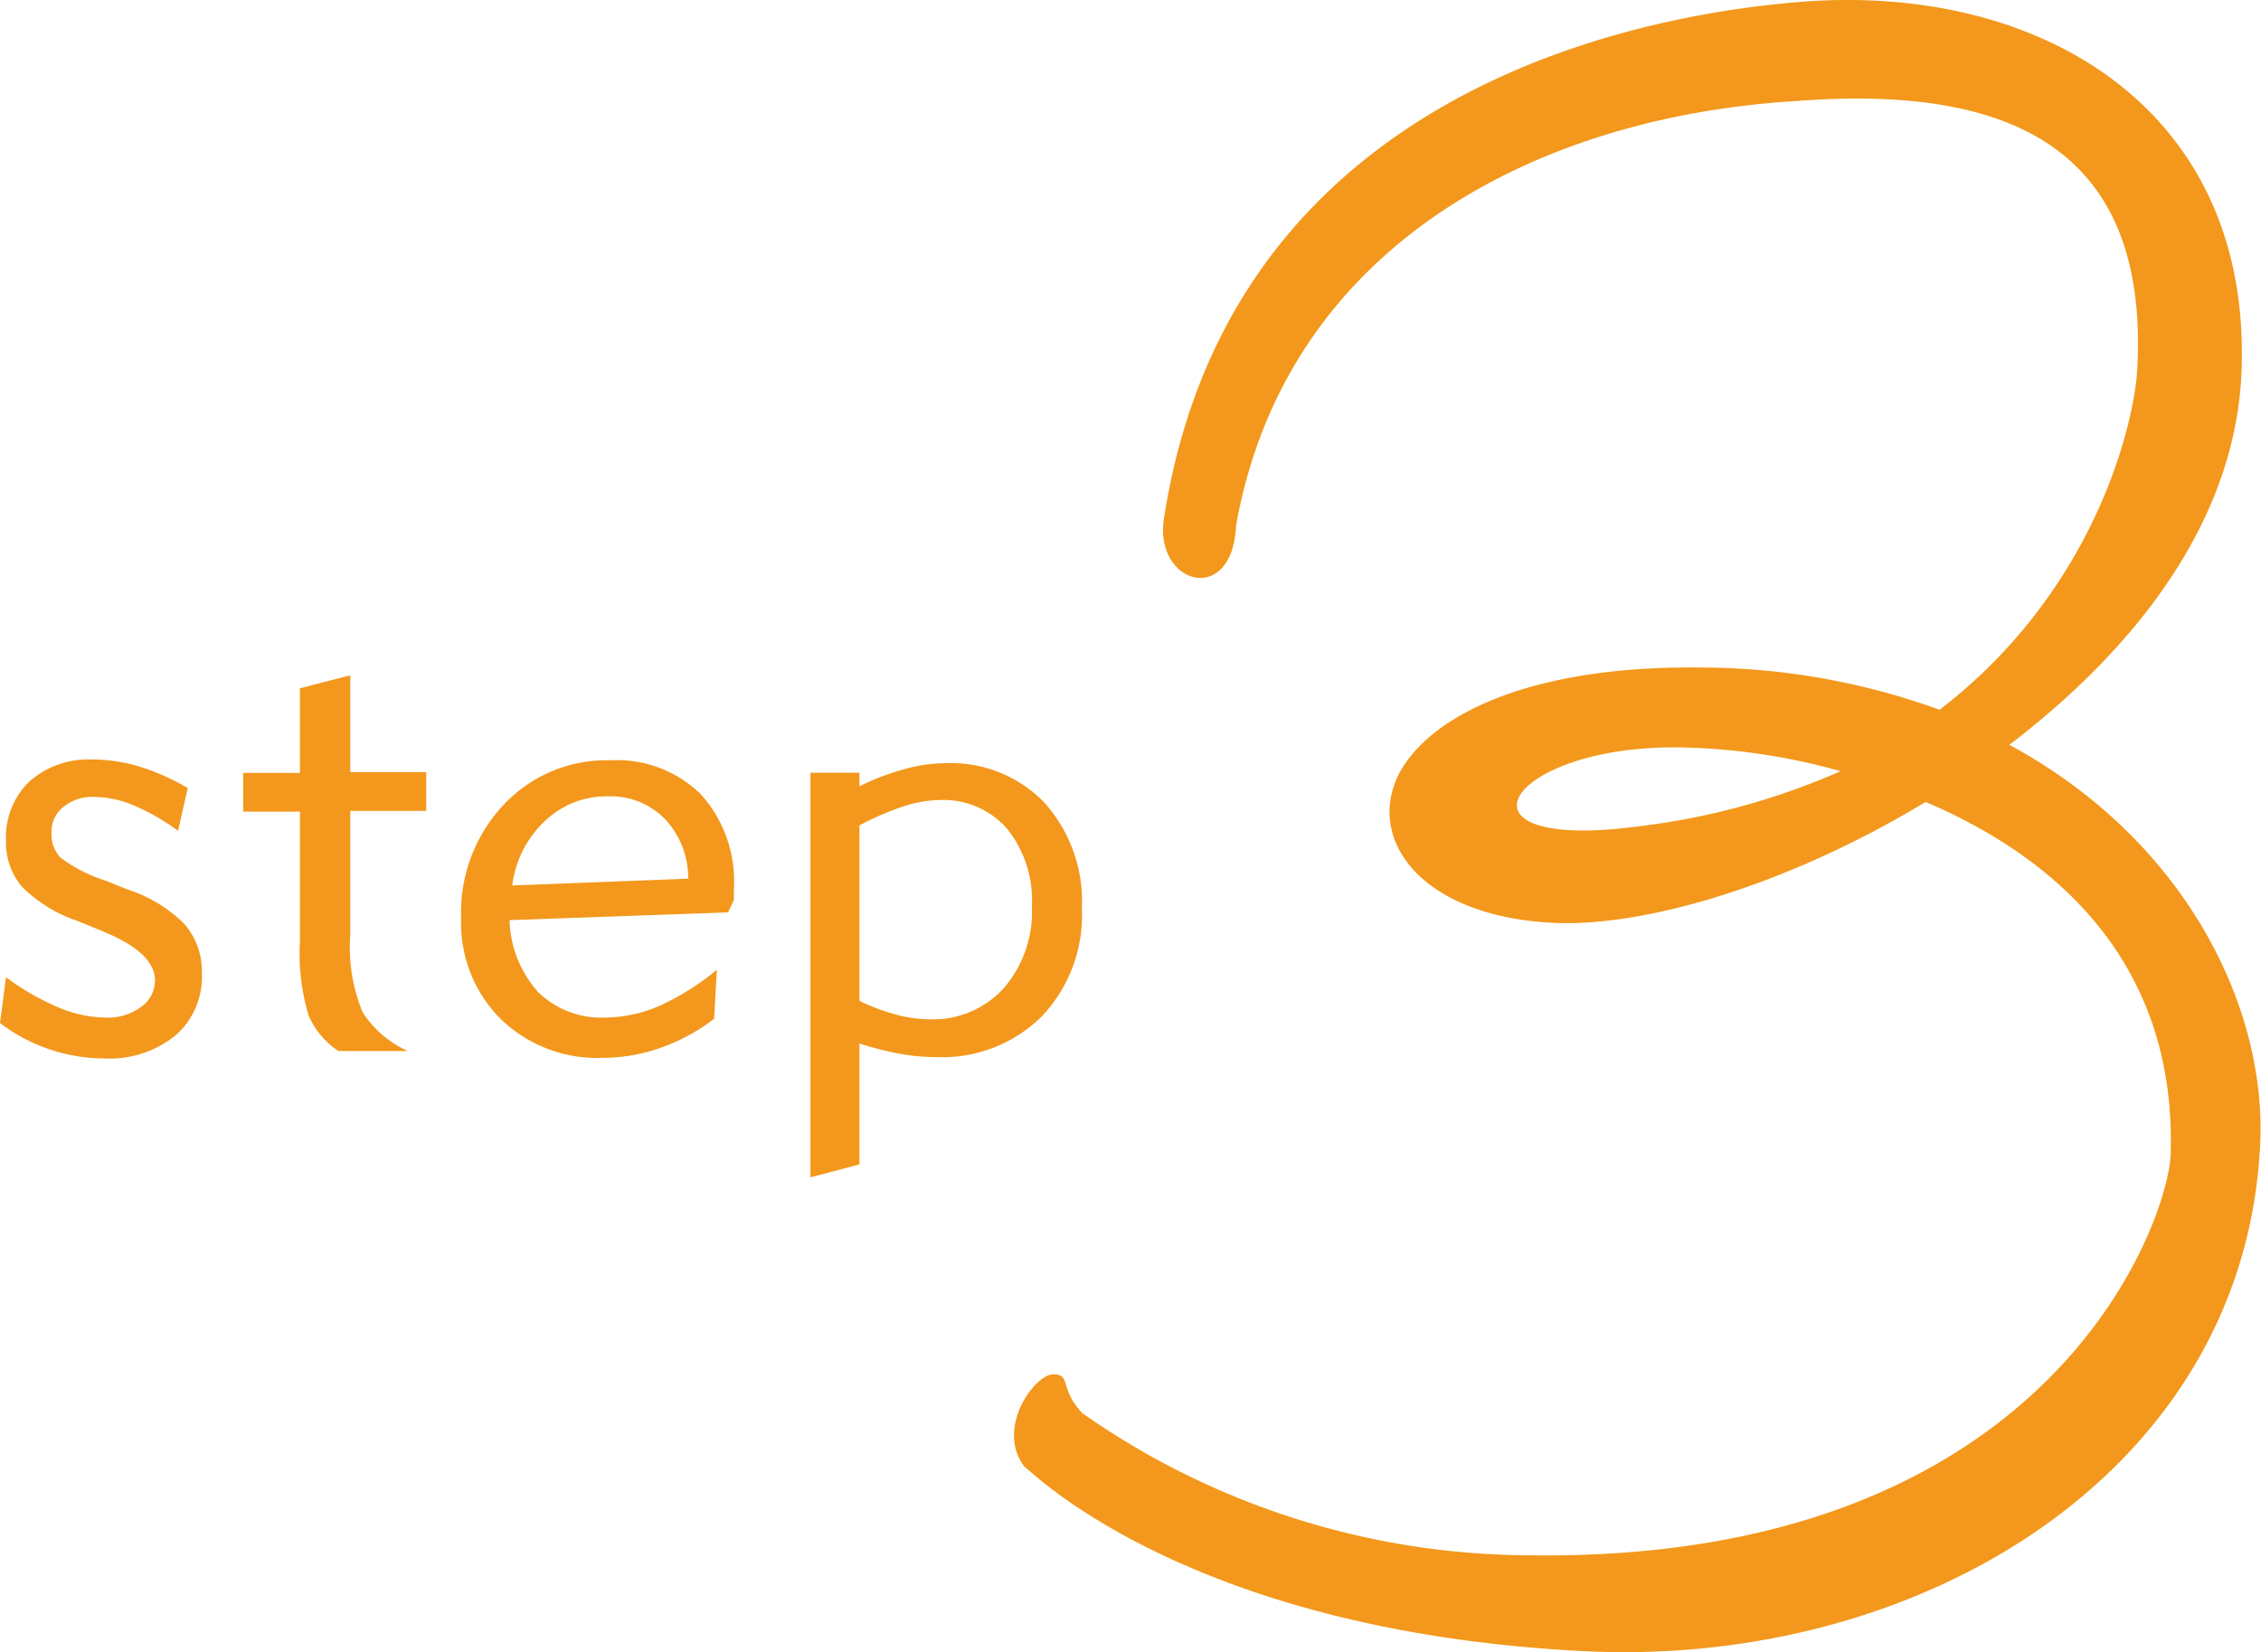 <svg xmlns="http://www.w3.org/2000/svg" width="41.17mm" height="30.09mm" viewBox="0 0 116.7 85.29"><defs><style>.a{fill:#f3981c;}</style></defs><path class="a" d="M60.08,26.75C63.61,3.9,86.05.64,93,.09c12.24-.95,22.85,5.44,22.71,18.36,0,8.16-5.44,15-12,20,9.25,5,13.47,13.87,12.92,21.08C115.57,76.12,99,86.18,81.56,85.23,61,84.14,53,75.71,52.87,75.71c-1.5-2,.54-4.76,1.49-4.76s.28.68,1.5,2a40.41,40.41,0,0,0,23,7.34c27.33.41,33.18-17.68,33.18-20.8.27-10.07-6.26-15.37-12.65-18.09-7.21,4.35-14.41,6.39-19,6.25-7.07-.27-9.93-4.35-8.16-7.75,1.63-3,6.8-5.57,15.64-5.44a36.25,36.25,0,0,1,12.24,2.18c8.16-6.26,10.07-15,10.2-17.55.68-12-7.34-14.68-17.68-13.87-13.33.82-26.25,7.48-28.83,21.9C63.61,31.37,59.53,30.15,60.08,26.75ZM84.56,42.66A36.51,36.51,0,0,0,95,39.81a32.63,32.63,0,0,0-8.57-1.23C77.62,38.58,74.49,44,84.56,42.66Z"/><path class="a" d="M.31,50.45A13.21,13.21,0,0,0,3,52a6.41,6.41,0,0,0,2.39.53A2.93,2.93,0,0,0,7.26,52,1.69,1.69,0,0,0,8,50.61c0-.93-.85-1.75-2.55-2.47l-.15-.07-1.33-.54a7.31,7.31,0,0,1-2.85-1.77A3.52,3.52,0,0,1,.31,43.4a4,4,0,0,1,1.21-3.06A4.6,4.6,0,0,1,4.8,39.21a8.3,8.3,0,0,1,2.39.36,11.93,11.93,0,0,1,2.5,1.11l-.5,2.21a11.33,11.33,0,0,0-2.3-1.32,5.45,5.45,0,0,0-2-.43,2.38,2.38,0,0,0-1.6.5A1.62,1.62,0,0,0,2.66,43a1.72,1.72,0,0,0,.46,1.27,7.79,7.79,0,0,0,2.35,1.2l1.12.45A7.38,7.38,0,0,1,9.52,47.7a3.75,3.75,0,0,1,.9,2.55,4,4,0,0,1-1.36,3.2,5.39,5.39,0,0,1-3.68,1.19A8.89,8.89,0,0,1,0,52.81Z"/><path class="a" d="M18.08,48.26a8.77,8.77,0,0,0,.64,4,5.34,5.34,0,0,0,2.34,2H17.47a4.25,4.25,0,0,1-1.54-1.83,11.11,11.11,0,0,1-.45-3.83V41.9H12.55v-2h2.93V35.53l2.6-.67v5H22v2H18.08Z"/><path class="a" d="M37,50.06l-.14,2.53a9.78,9.78,0,0,1-2.76,1.5,9,9,0,0,1-3,.52,7.14,7.14,0,0,1-5.25-2,7,7,0,0,1-2.05-5.2A8.12,8.12,0,0,1,26,41.54a7.27,7.27,0,0,1,5.5-2.29A6.17,6.17,0,0,1,36.17,41a6.69,6.69,0,0,1,1.71,4.85c0,.06,0,.16,0,.29a2,2,0,0,0,0,.32l-.3.64L26.3,47.5a5.8,5.8,0,0,0,1.49,3.73,4.67,4.67,0,0,0,3.47,1.3,7.18,7.18,0,0,0,2.79-.61A13.07,13.07,0,0,0,37,50.06Zm-1.48-4.7a4.44,4.44,0,0,0-1.21-3.09,3.92,3.92,0,0,0-2.95-1.16,4.58,4.58,0,0,0-3.24,1.28,5.45,5.45,0,0,0-1.68,3.32Z"/><path class="a" d="M44.36,53.87v6.24l-2.53.67V39.89h2.53v.7a12.49,12.49,0,0,1,2.31-.88,7.81,7.81,0,0,1,2.11-.31,6.69,6.69,0,0,1,5.14,2.05,7.63,7.63,0,0,1,1.92,5.44,7.59,7.59,0,0,1-2.06,5.57,7.29,7.29,0,0,1-5.48,2.11,9.92,9.92,0,0,1-1.84-.17A16.15,16.15,0,0,1,44.36,53.87Zm0-2.2a10.85,10.85,0,0,0,1.9.71,6.88,6.88,0,0,0,1.75.24A4.92,4.92,0,0,0,51.82,51a6.05,6.05,0,0,0,1.44-4.22,5.92,5.92,0,0,0-1.28-4,4.37,4.37,0,0,0-3.47-1.48,6.15,6.15,0,0,0-1.82.31,14.38,14.38,0,0,0-2.33,1Z"/></svg>